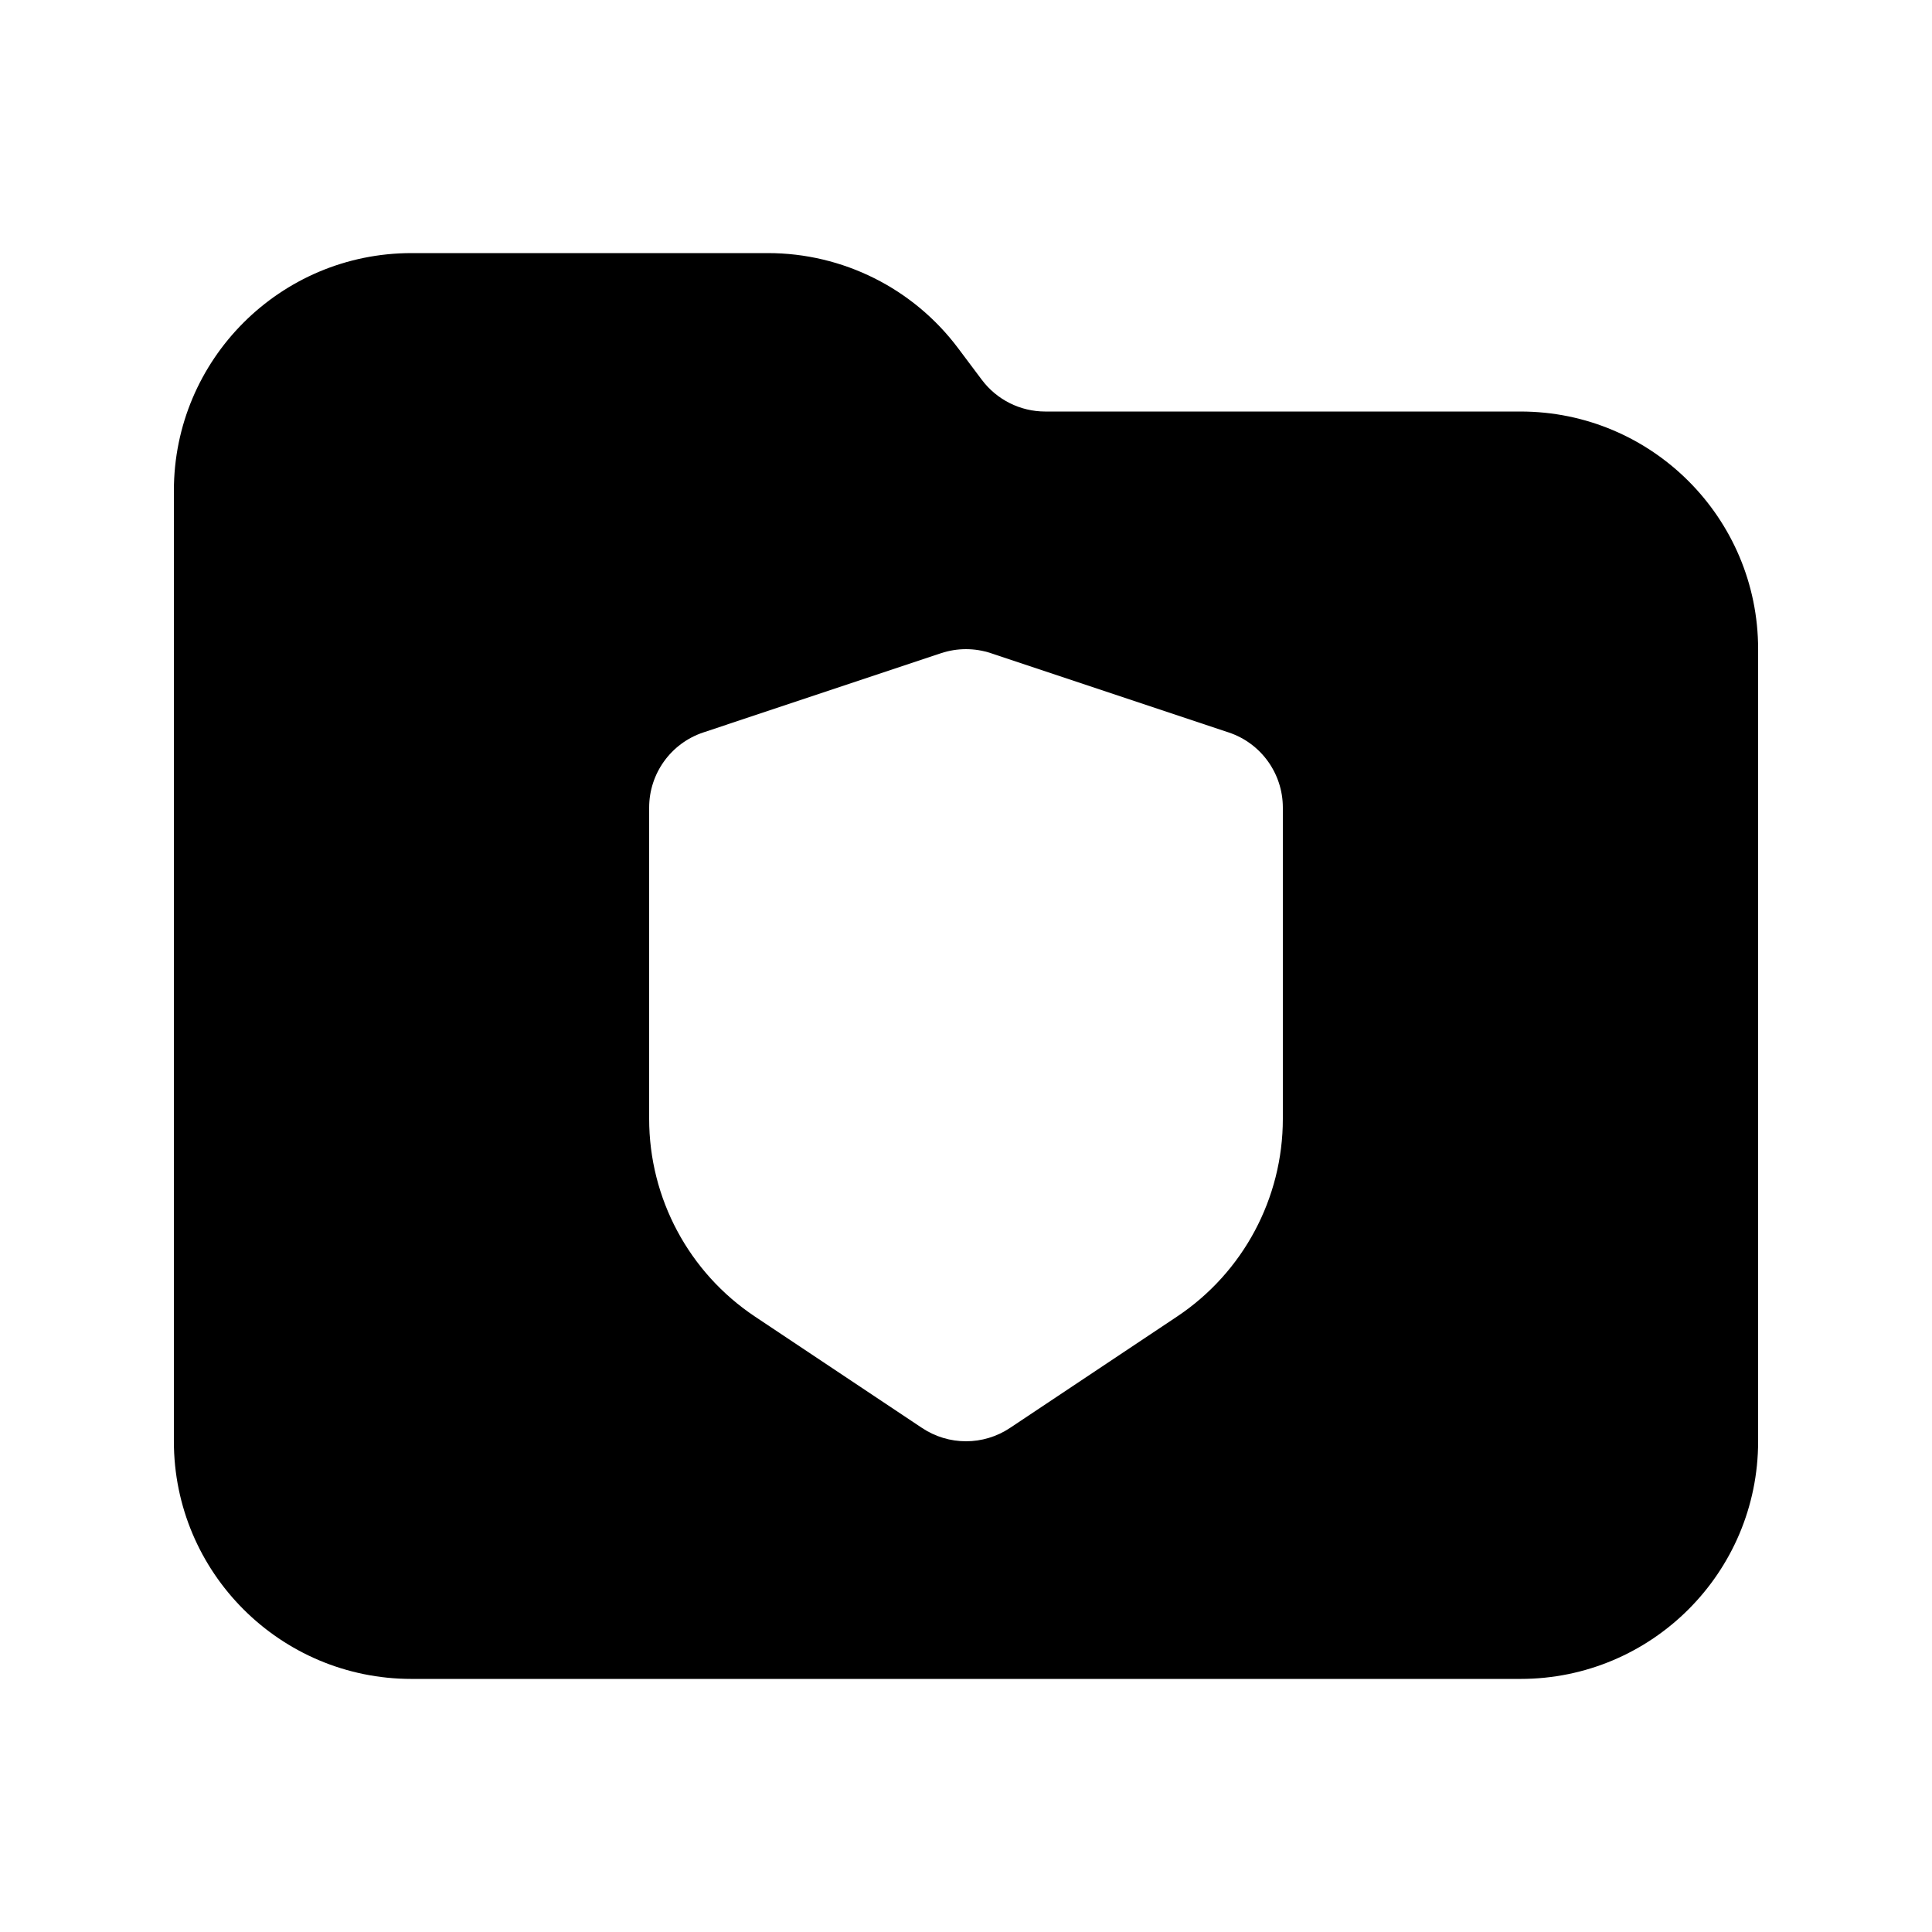 <?xml version="1.0" encoding="UTF-8"?>
<!-- Uploaded to: ICON Repo, www.iconrepo.com, Generator: ICON Repo Mixer Tools -->
<svg fill="#000000" width="800px" height="800px" version="1.1" viewBox="144 144 512 512" xmlns="http://www.w3.org/2000/svg">
 <path d="m190.08 274.05c0-34.781 28.195-62.977 62.977-62.977h94.465c19.82 0 38.484 9.332 50.379 25.191l6.297 8.395c3.969 5.285 10.188 8.398 16.797 8.398h125.95c34.785 0 62.977 28.195 62.977 62.977v209.92c0 34.785-28.191 62.977-62.977 62.977h-293.89c-34.781 0-62.977-28.191-62.977-62.977zm203.28 43.062c4.309-1.438 8.969-1.438 13.277 0l62.977 20.992c8.574 2.856 14.352 10.879 14.352 19.914v82.488c0 21.059-10.52 40.723-28.043 52.402l-44.277 29.52c-7.055 4.699-16.238 4.699-23.289 0l-44.281-29.52c-17.52-11.68-28.043-31.344-28.043-52.402v-82.488c0-9.035 5.781-17.059 14.352-19.914z" fill-rule="evenodd"/>
</svg>